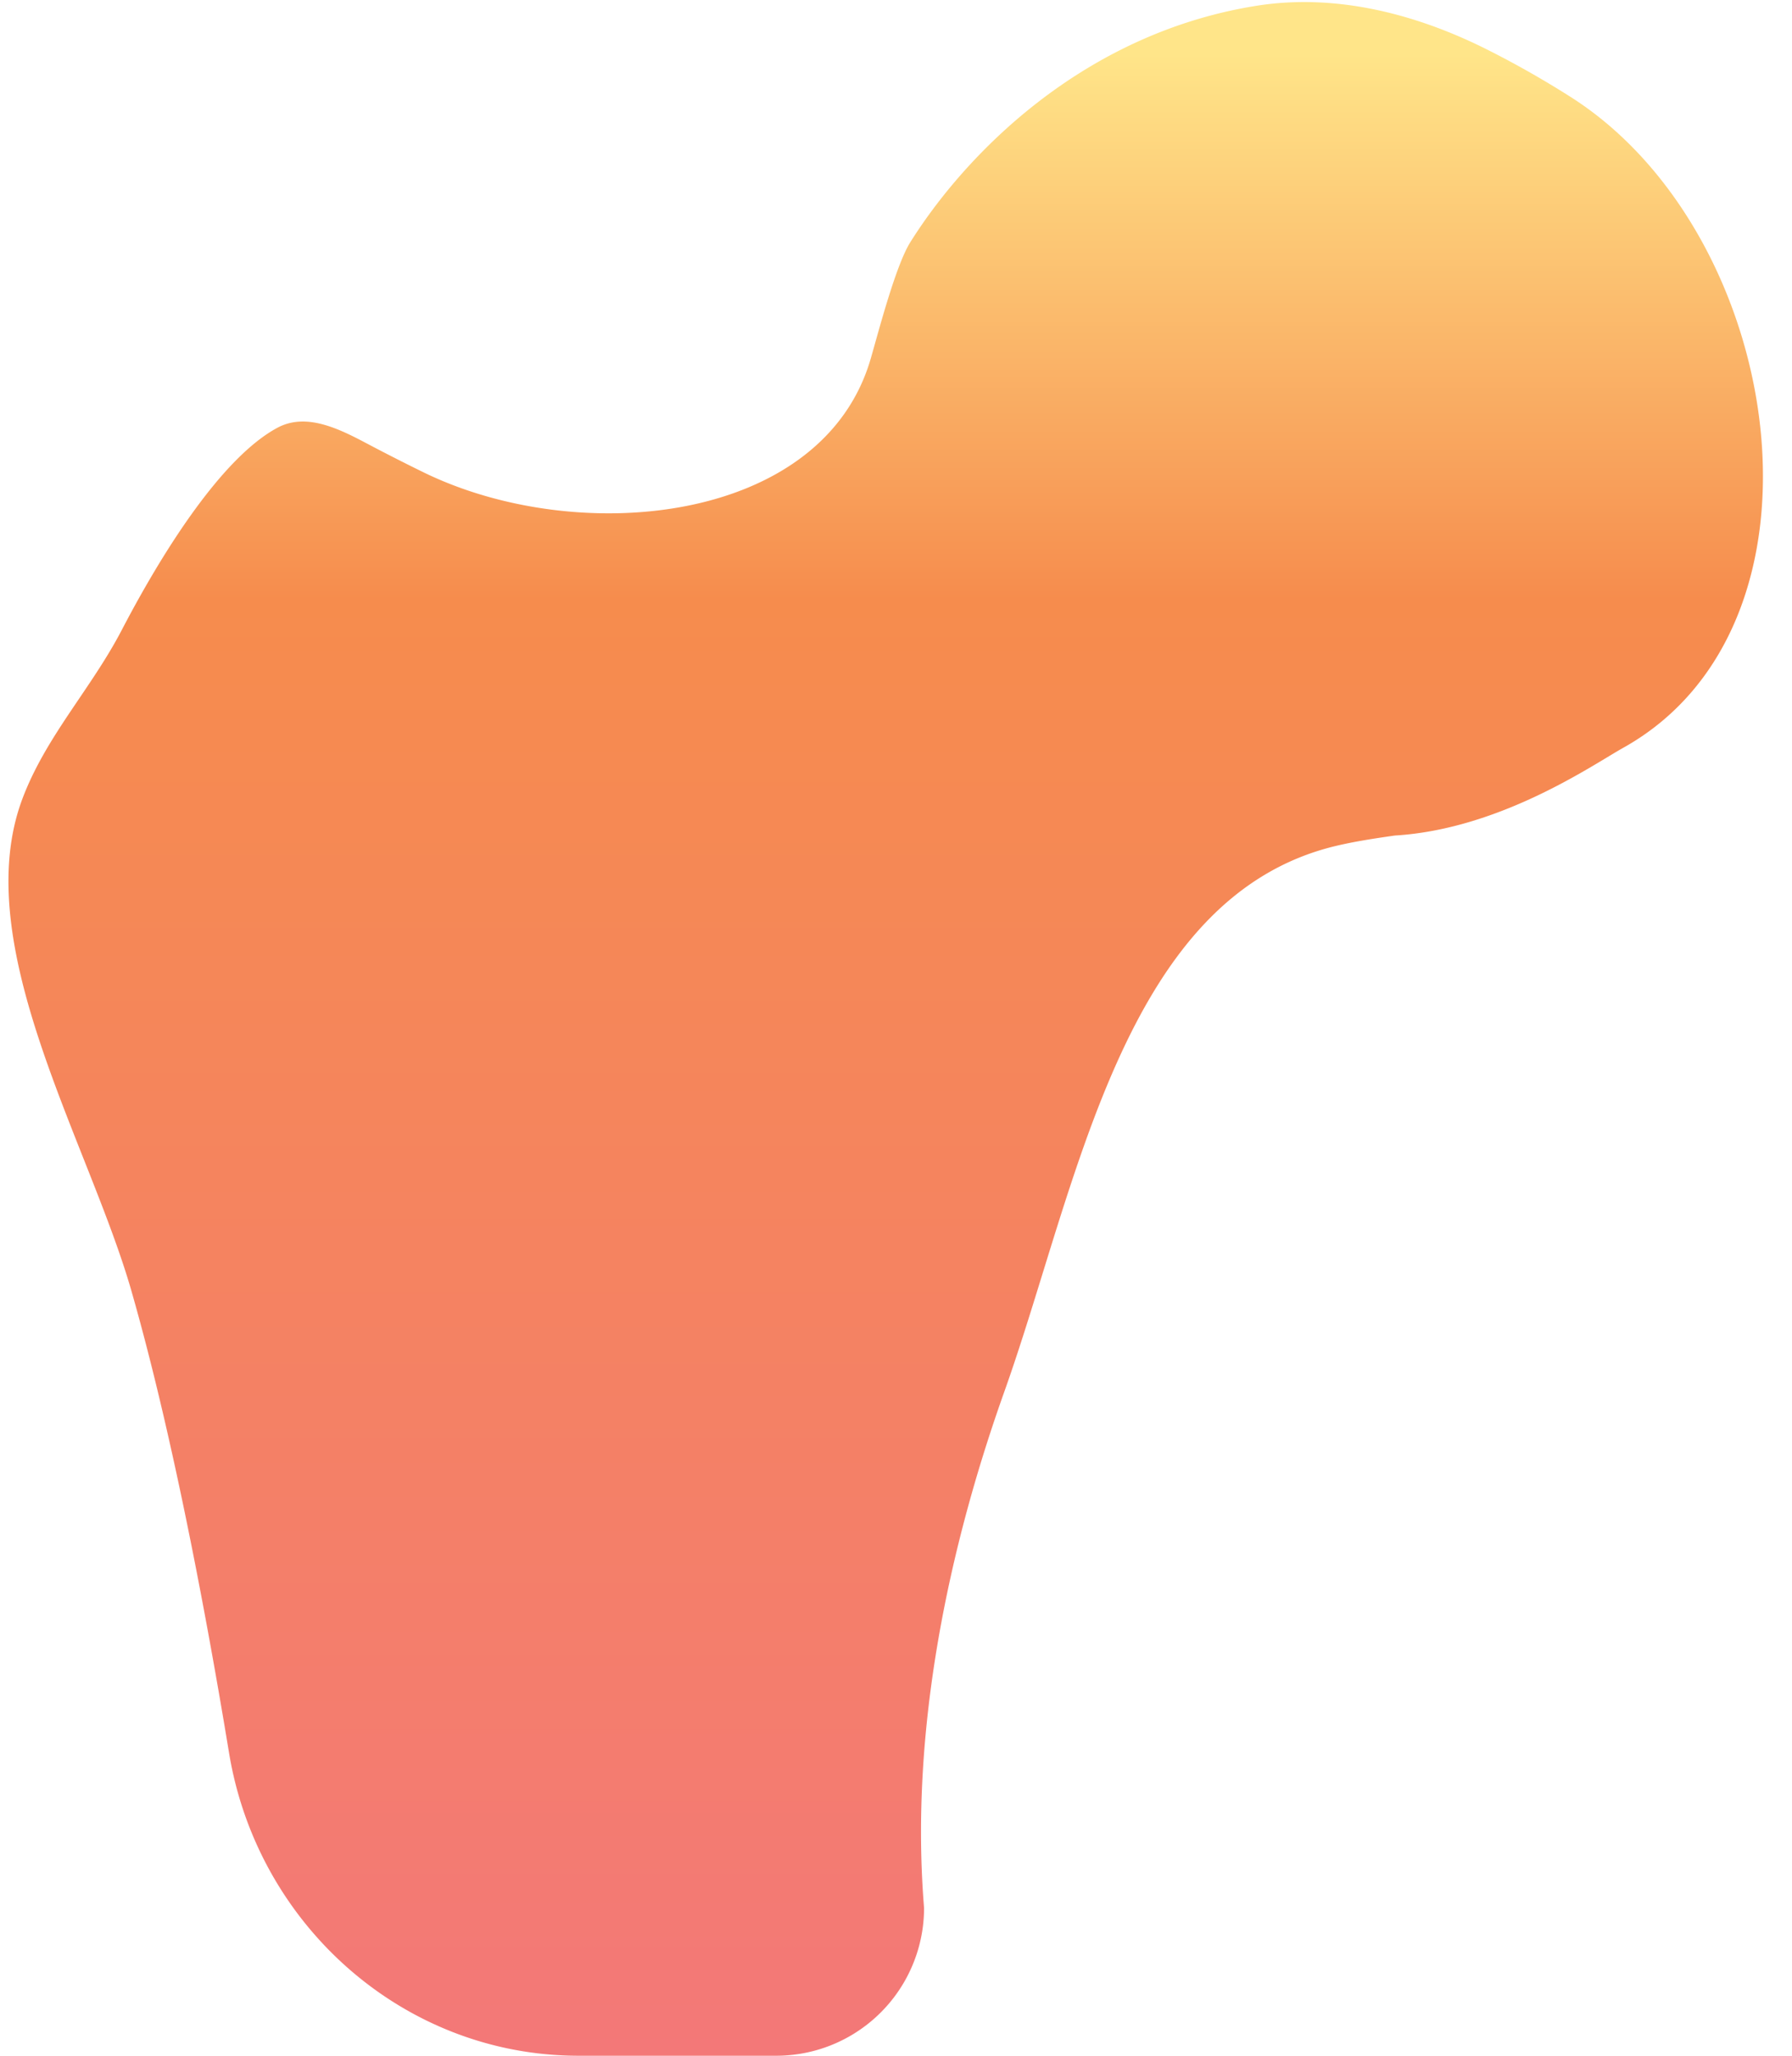 <svg xmlns="http://www.w3.org/2000/svg" width="68" height="78" fill="none"><path fill="url(#a)" d="M4.99 48.992c1.427 4.976 2.701 11.446 3.702 17.52C9.769 73.05 15.328 78 21.955 78h7.5a5.609 5.609 0 0 0 5.61-5.609c-.56-6.84.991-13.823 3.046-19.588 2.786-7.82 4.505-18.78 12.58-20.706.677-.162 1.417-.278 2.241-.395 4.012-.244 7.507-2.682 8.663-3.328 8.392-4.685 6.135-19.492-1.96-24.673a36.248 36.248 0 0 0-3.127-1.782C53.775.532 50.702-.262 47.675.22c-6.587 1.05-11.04 5.637-13.132 8.97-.56.892-1.211 3.419-1.506 4.43-1.827 6.266-11.105 7.166-16.968 4.3-.764-.374-1.5-.75-2.18-1.11-1.073-.568-2.29-1.154-3.36-.581-2.052 1.099-4.272 4.538-5.909 7.676-1.165 2.236-2.887 4.048-3.772 6.409-2.07 5.527 2.515 13.004 4.142 18.677Z"/><defs><linearGradient id="a" x1="34" x2="34" y1="0" y2="78" gradientUnits="userSpaceOnUse"><stop offset=".026" stop-color="#FFE589"/><stop offset=".292" stop-color="#F68C4D"/><stop offset="1" stop-color="#F37878"/></linearGradient></defs></svg>